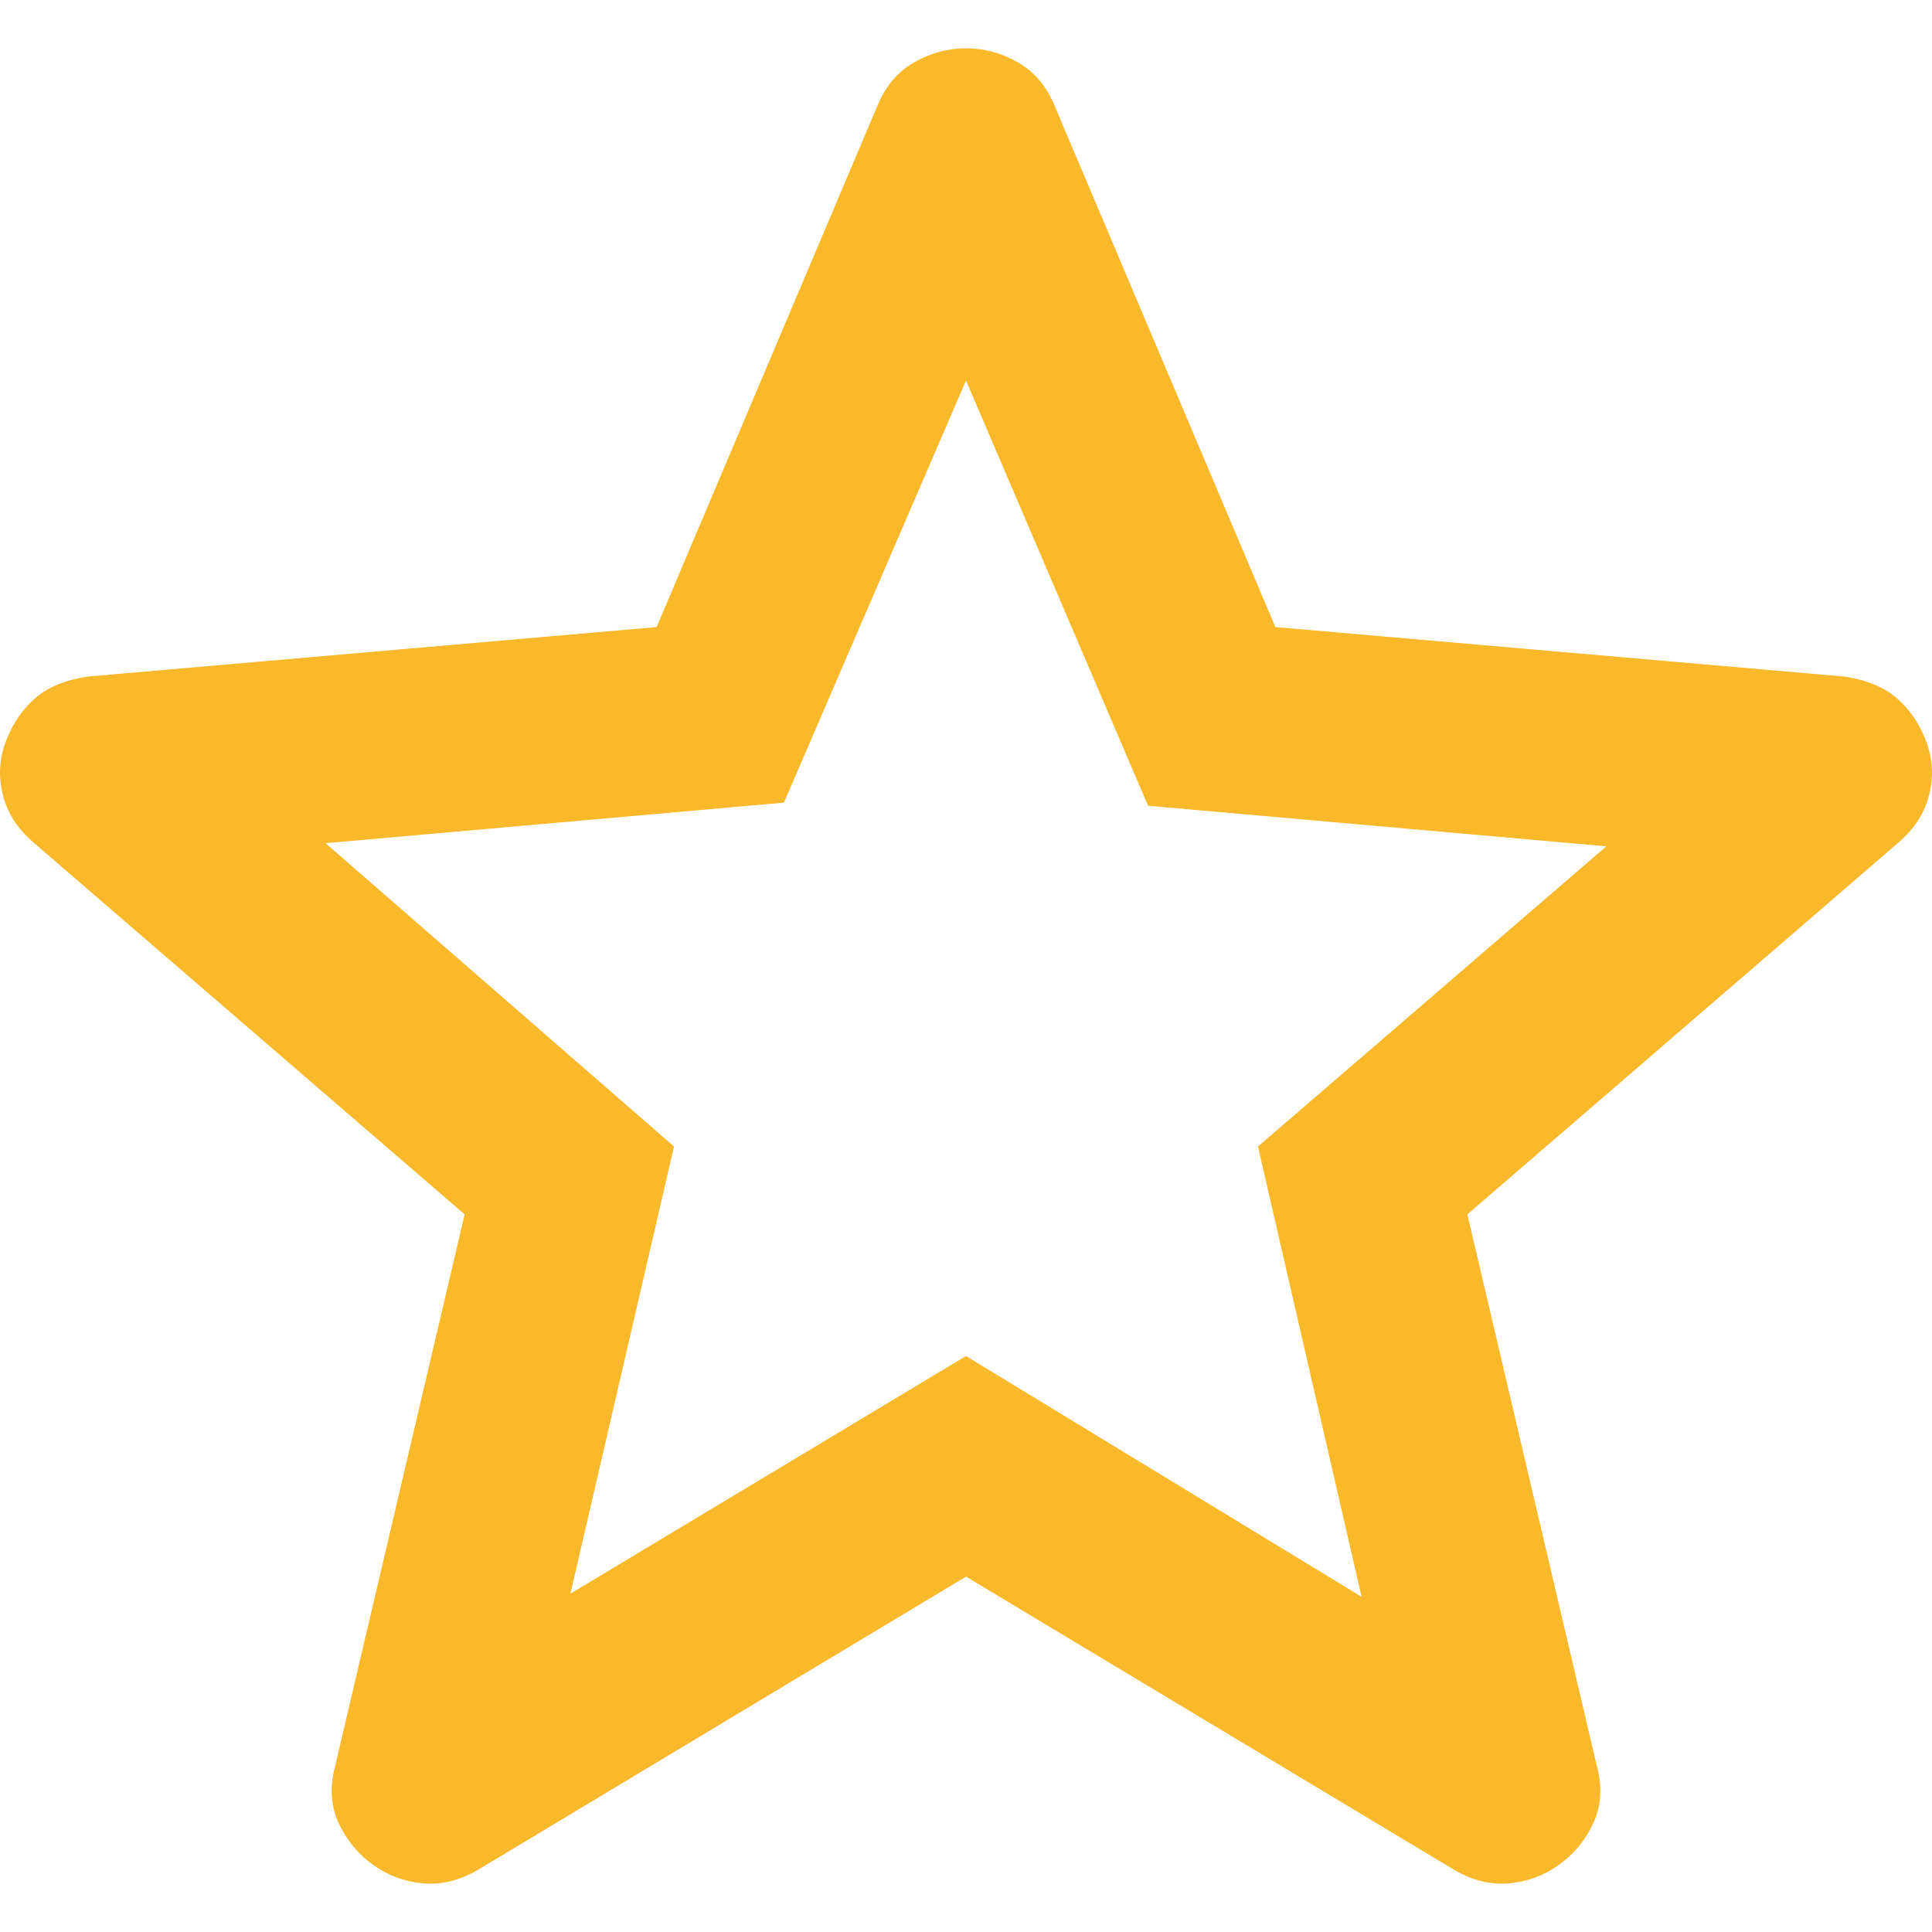 <svg
  width="16"
  height="16"
  viewBox="0 0 16 16"
  fill="none"
  xmlns="http://www.w3.org/2000/svg"

  >
<path
d="M4.724 13.198L8 11.23L11.276 13.224L10.418 9.495L13.303 7.009L9.508 6.673L8 3.151L6.492 6.647L2.696 6.983L5.582 9.495L4.724 13.198ZM8 13.057L3.955 15.487C3.804 15.574 3.653 15.611 3.501 15.597C3.35 15.583 3.213 15.532 3.091 15.445C2.968 15.357 2.873 15.243 2.806 15.101C2.74 14.96 2.729 14.803 2.774 14.632L3.848 10.057L0.277 6.977C0.143 6.862 0.058 6.728 0.022 6.576C-0.015 6.424 -0.005 6.276 0.051 6.133C0.107 5.989 0.187 5.872 0.293 5.781C0.398 5.69 0.542 5.631 0.725 5.603L5.438 5.193L7.268 0.872C7.335 0.711 7.436 0.593 7.571 0.516C7.706 0.439 7.849 0.4 8 0.4C8.151 0.4 8.294 0.439 8.429 0.516C8.564 0.593 8.665 0.711 8.732 0.872L10.562 5.193L15.275 5.603C15.458 5.631 15.602 5.69 15.707 5.781C15.813 5.872 15.893 5.989 15.949 6.133C16.005 6.276 16.015 6.424 15.978 6.576C15.942 6.728 15.857 6.862 15.723 6.977L12.152 10.057L13.226 14.632C13.271 14.803 13.26 14.96 13.194 15.101C13.127 15.243 13.032 15.357 12.909 15.445C12.787 15.532 12.65 15.583 12.499 15.597C12.347 15.611 12.196 15.574 12.046 15.487L8 13.057Z"
fill="#FAB82B"
/>
  </svg>
